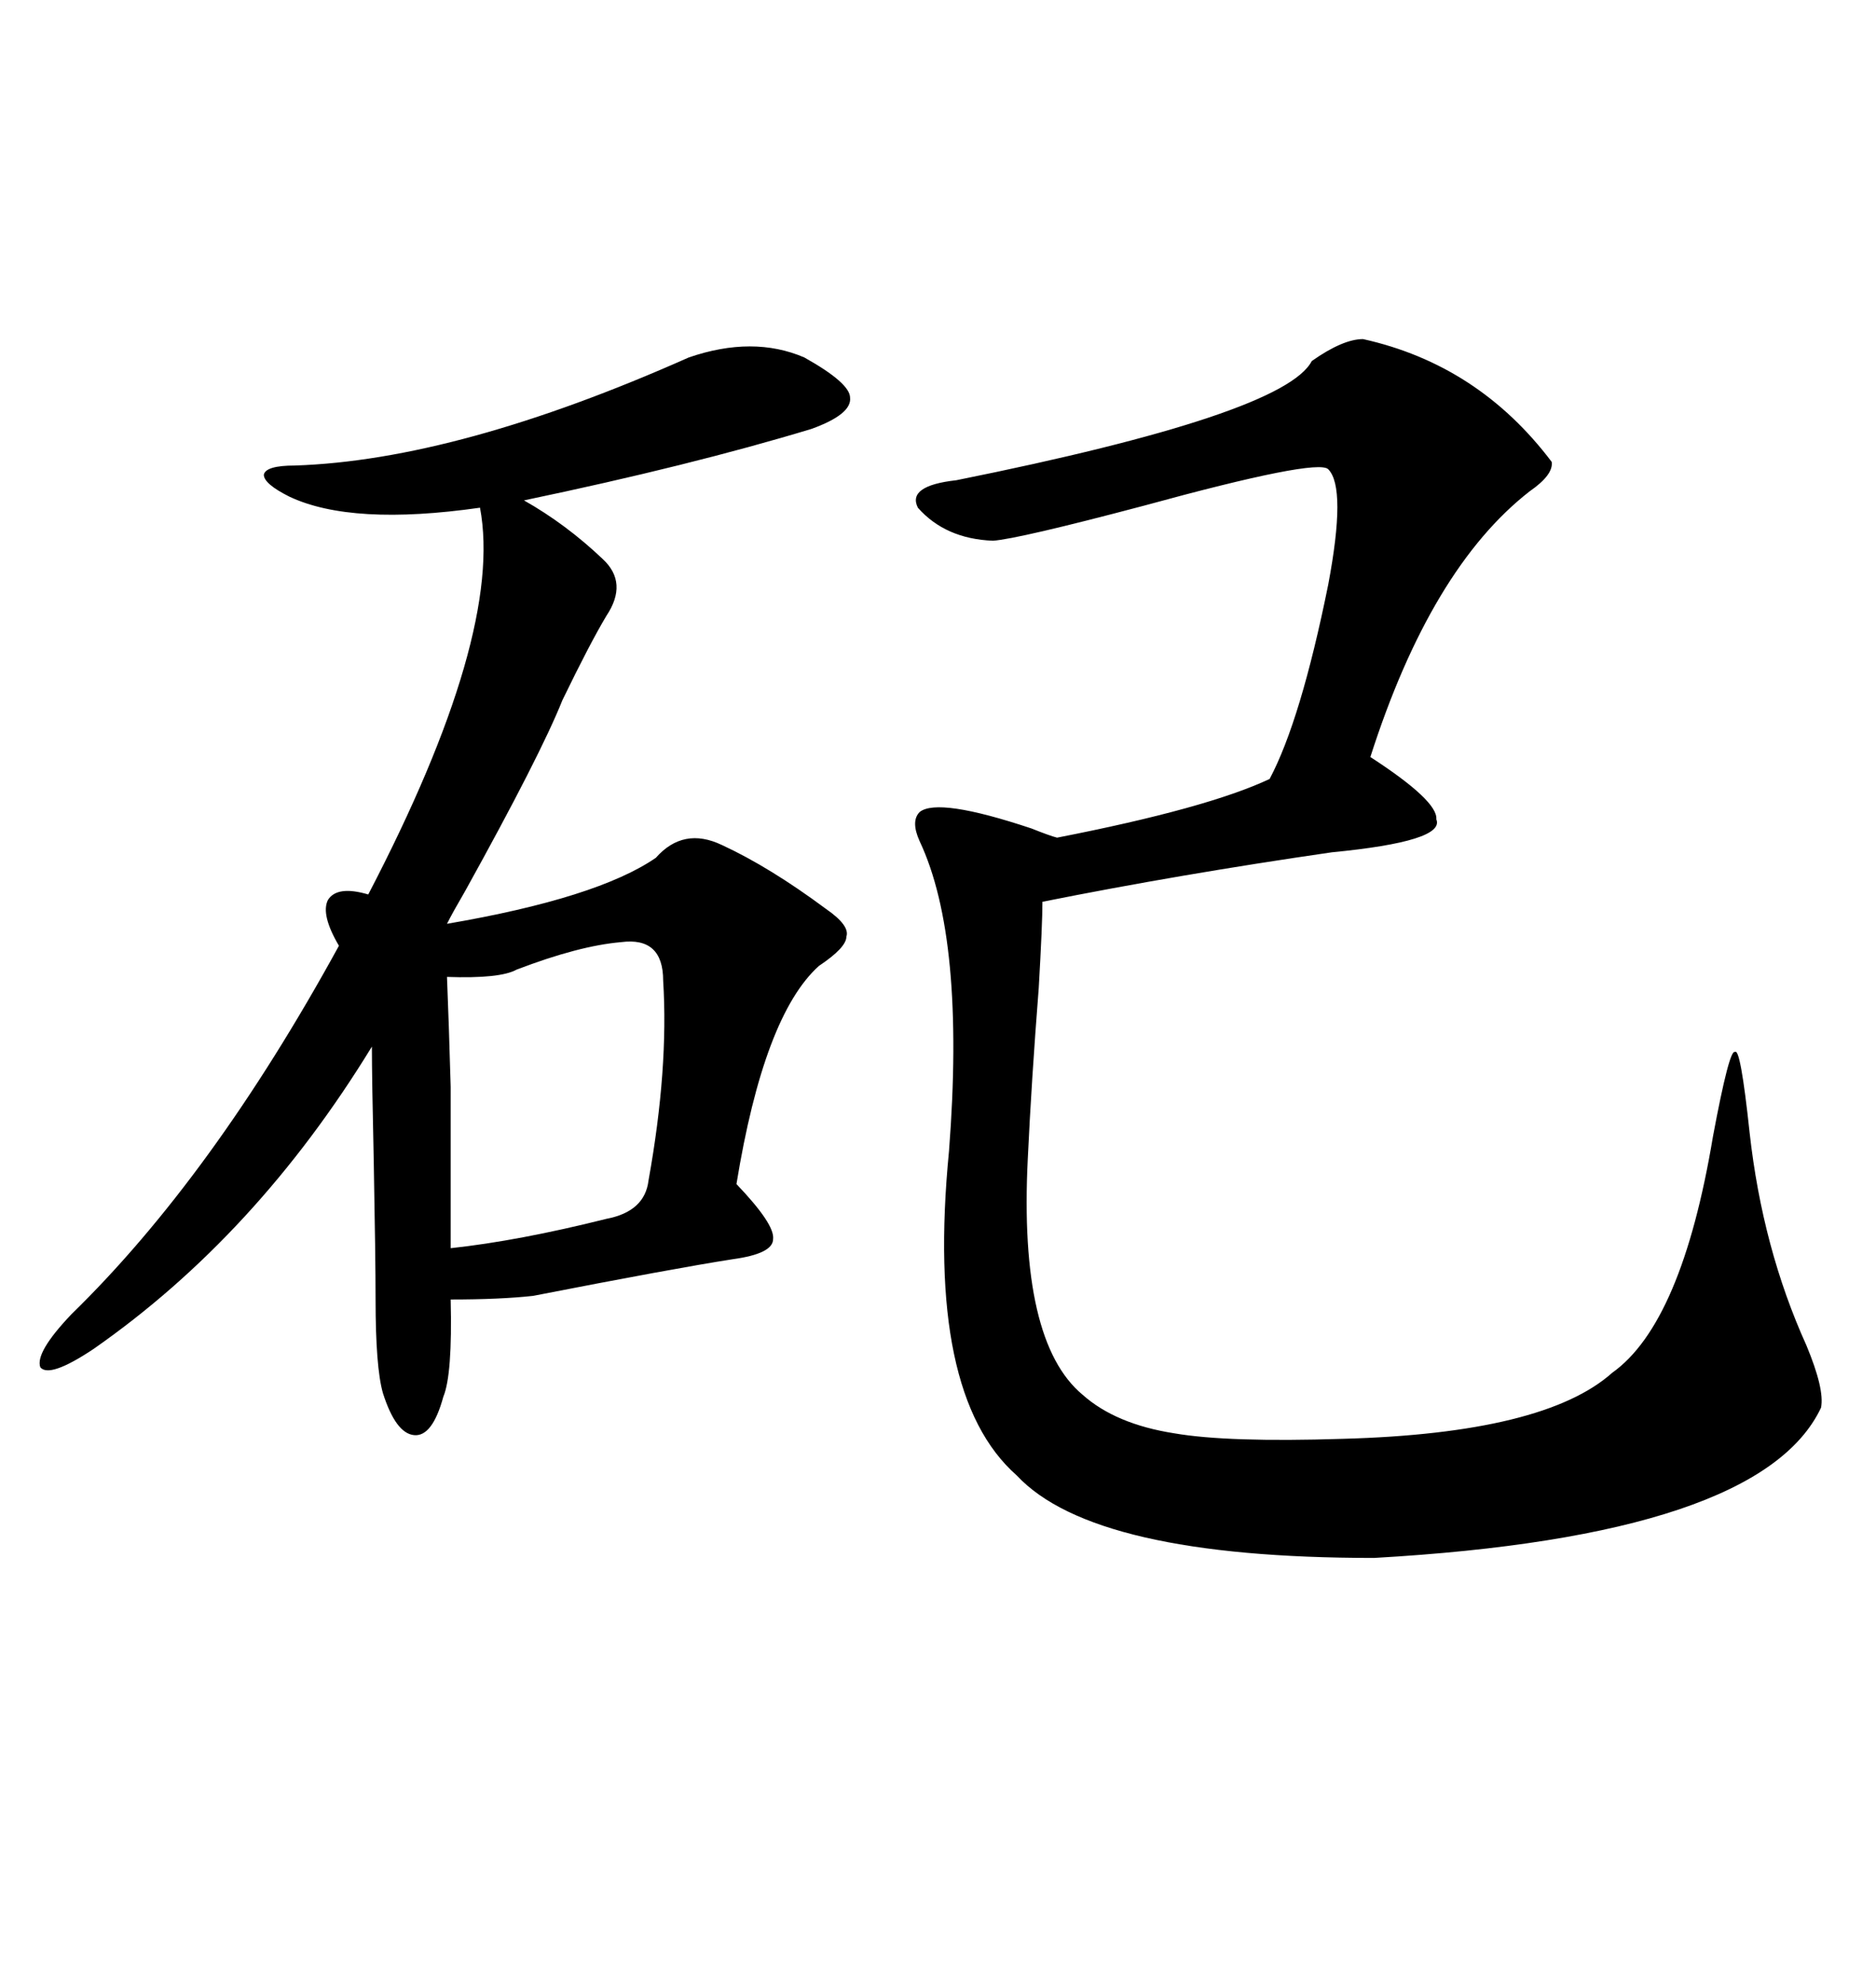 <svg xmlns="http://www.w3.org/2000/svg" xmlns:xlink="http://www.w3.org/1999/xlink" width="300" height="317.285"><path d="M110.16 57.13L110.16 57.13Q120.41 53.61 128.61 57.13L128.61 57.13Q135.94 61.23 135.94 63.57L135.94 63.57Q136.23 66.21 129.79 68.55L129.79 68.55Q110.45 74.41 83.79 79.98L83.79 79.98Q90.53 83.79 96.39 89.36L96.39 89.36Q100.49 93.16 96.97 98.44L96.97 98.44Q94.34 102.83 89.94 111.91L89.94 111.91Q86.43 120.70 74.41 142.38L74.41 142.38Q72.36 145.90 71.48 147.66L71.48 147.66Q95.51 143.55 104.88 137.11L104.88 137.11Q109.28 132.13 115.43 135.06L115.43 135.06Q123.05 138.57 132.13 145.31L132.13 145.31Q135.94 147.95 135.35 149.71L135.35 149.71Q135.35 151.46 130.96 154.39L130.96 154.39Q122.17 162.30 117.77 189.26L117.77 189.26Q123.93 195.70 123.63 198.05L123.63 198.05Q123.63 200.39 117.19 201.27L117.19 201.27Q107.81 202.73 85.25 207.13L85.25 207.13Q79.98 207.71 72.07 207.71L72.07 207.71Q72.36 219.73 70.90 223.24L70.90 223.24Q69.14 229.69 66.21 229.39L66.21 229.39Q63.28 229.10 61.23 222.66L61.23 222.66Q60.06 218.55 60.06 207.71L60.06 207.71Q60.06 201.27 59.77 185.74L59.77 185.74Q59.47 172.27 59.47 167.29L59.47 167.29Q41.02 197.46 14.94 215.63L14.94 215.63Q7.91 220.31 6.45 218.55L6.45 218.55Q5.57 216.21 11.43 210.06L11.43 210.06Q33.98 188.09 54.20 151.17L54.20 151.17Q51.27 146.19 52.44 143.85L52.44 143.85Q53.91 141.50 58.89 142.97L58.89 142.97Q80.57 101.37 76.76 81.15L76.76 81.15Q56.25 84.08 46.29 79.39L46.29 79.39Q42.19 77.34 42.19 75.88L42.19 75.88Q42.48 74.41 47.17 74.41L47.17 74.41Q73.24 73.54 110.16 57.13ZM217.97 54.20L217.97 54.20Q236.43 58.30 248.14 73.83L248.14 73.83Q248.44 75.88 244.63 78.52L244.63 78.52Q228.81 90.82 219.14 121.00L219.14 121.00Q229.98 128.03 229.69 130.96L229.69 130.96Q231.15 134.47 212.99 136.23L212.99 136.23Q188.67 139.75 166.70 144.14L166.70 144.14Q166.70 147.66 166.11 157.91L166.11 157.91Q164.94 172.85 164.36 185.16L164.36 185.16Q162.89 214.45 173.14 222.95L173.14 222.95Q178.42 227.64 187.79 229.10L187.79 229.10Q196.29 230.57 214.75 229.98L214.75 229.98Q246.97 229.10 257.81 219.43L257.81 219.43Q268.95 211.52 273.93 181.64L273.93 181.64Q276.56 167.58 277.44 168.16L277.44 168.16Q278.32 167.29 279.79 181.05L279.79 181.05Q281.84 199.51 288.87 215.04L288.87 215.04Q291.80 222.07 291.21 225L291.21 225Q281.54 245.51 219.73 249.02L219.73 249.02Q174.90 249.02 162.60 235.84L162.60 235.84Q147.95 222.95 151.76 183.98L151.76 183.98Q154.39 150 147.07 134.47L147.07 134.47Q145.61 131.25 147.07 129.79L147.07 129.79Q150 127.44 164.94 132.42L164.94 132.42Q167.87 133.59 169.04 133.89L169.04 133.89Q193.07 129.20 203.03 124.51L203.03 124.51Q208.01 115.14 212.40 93.46L212.40 93.46Q215.33 77.93 212.40 75L212.40 75Q210.64 73.24 182.81 80.86L182.81 80.86Q162.89 86.13 158.79 86.43L158.79 86.43Q151.17 86.13 146.78 81.15L146.78 81.15Q145.02 77.64 152.93 76.76L152.93 76.76Q205.37 66.21 209.77 57.71L209.77 57.71Q214.75 54.20 217.97 54.20ZM99.32 150.59L99.32 150.59Q92.58 151.17 82.62 154.98L82.62 154.98Q79.98 156.45 71.48 156.15L71.48 156.15Q71.78 163.48 72.07 173.73L72.07 173.73Q72.07 178.42 72.07 184.28L72.07 184.28Q72.07 189.55 72.07 199.51L72.07 199.51Q82.91 198.34 96.97 194.82L96.97 194.82Q103.13 193.65 103.71 188.67L103.71 188.67Q106.93 170.80 106.05 156.74L106.05 156.74Q106.05 149.71 99.32 150.59Z"/></svg>